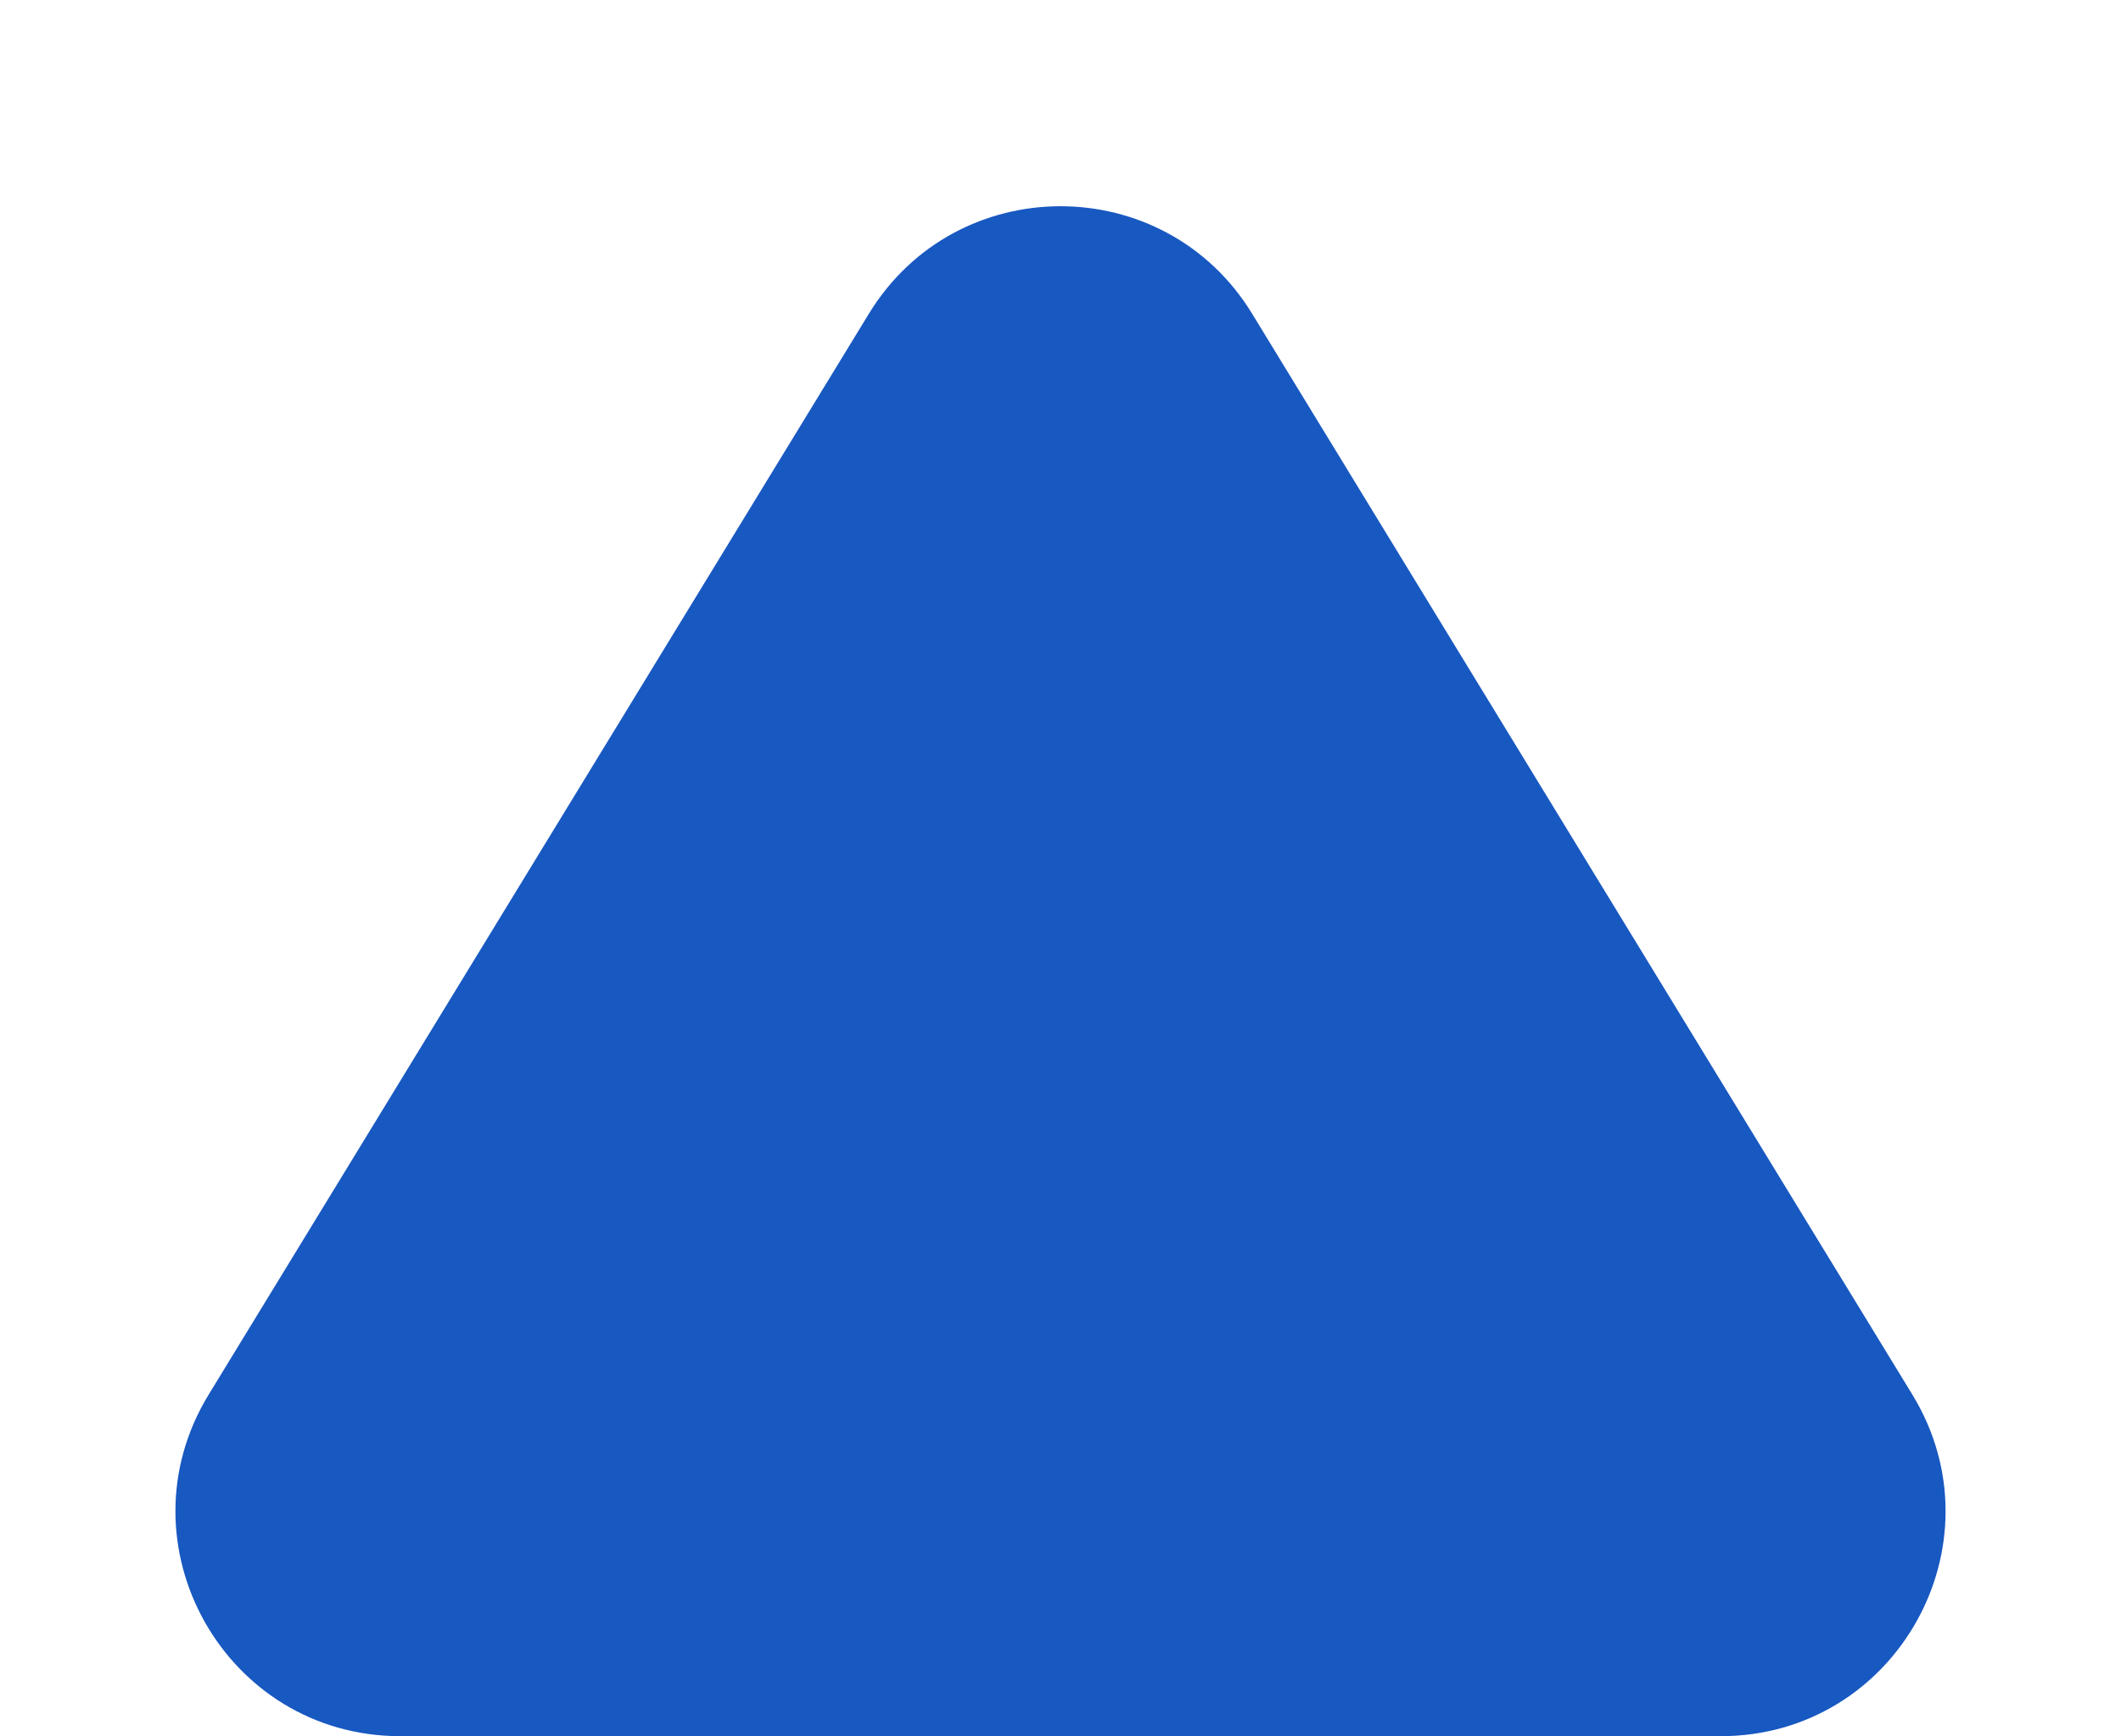 <svg xmlns="http://www.w3.org/2000/svg" width="1190" height="974"><path data-name="Polygon 69" d="M487.476 176.015c49.127-80.42 165.922-80.42 215.049 0l370.379 606.3C1124.193 866.276 1063.766 974 965.379 974H224.621C126.234 974 65.807 866.276 117.1 782.315z" fill="#1858c1"/></svg>